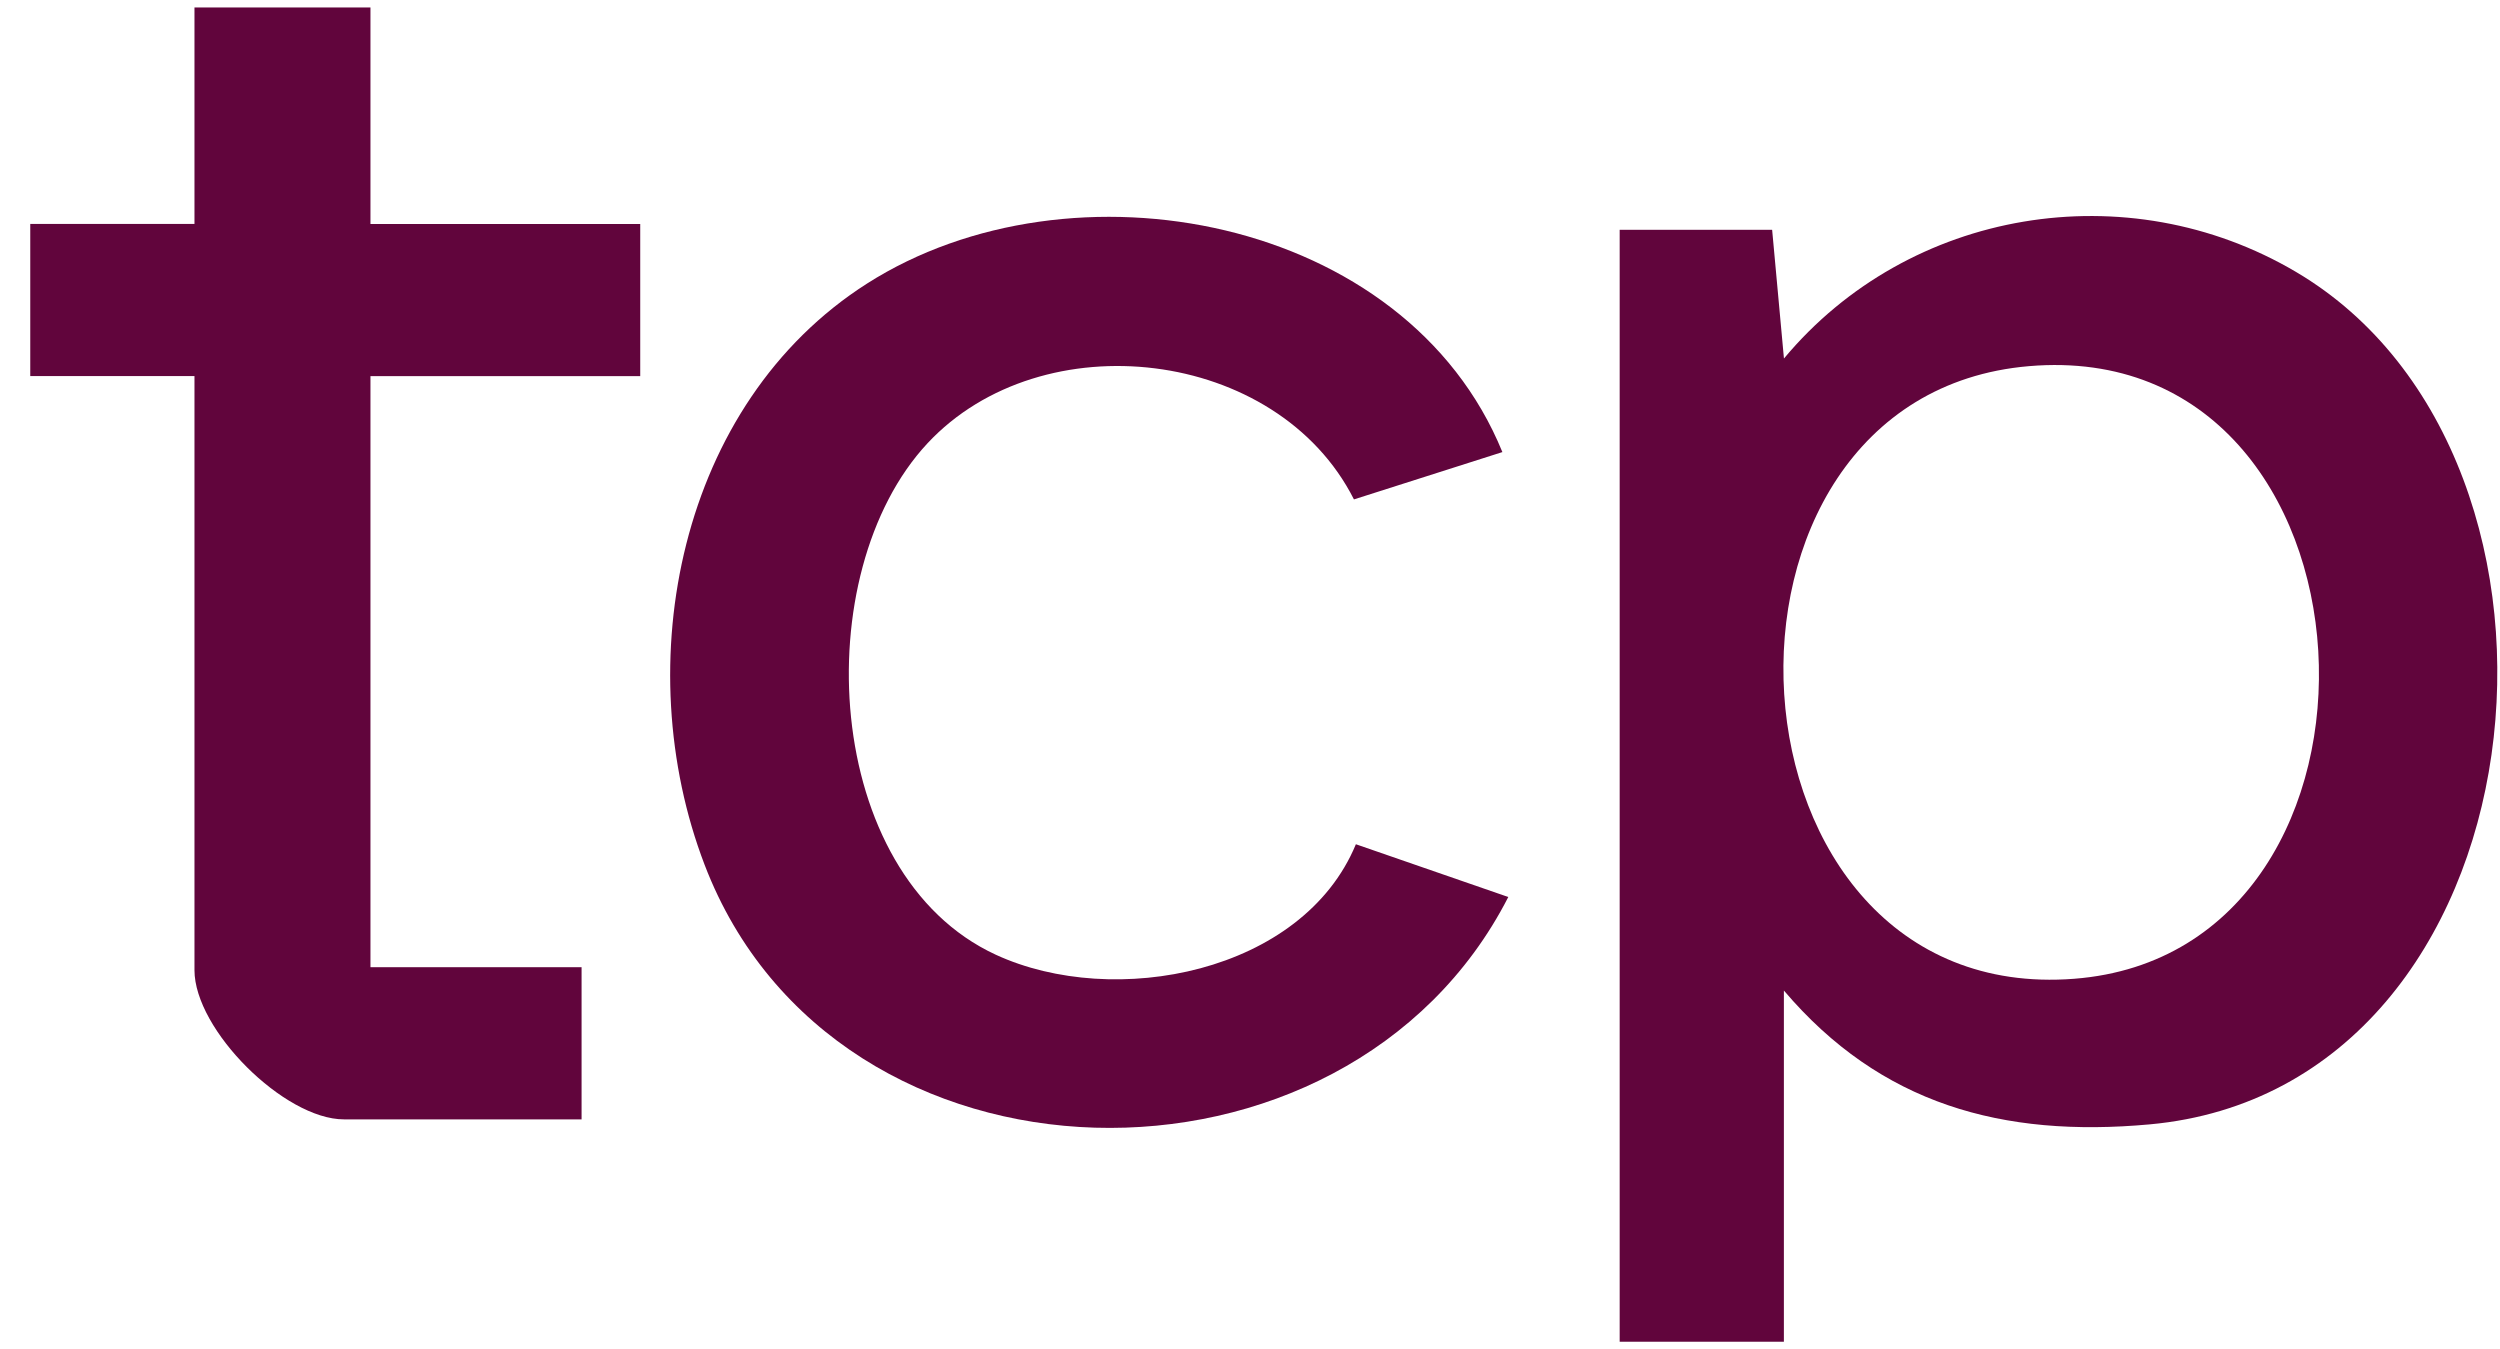 <svg width="76" height="41" viewBox="0 0 76 41" fill="none" xmlns="http://www.w3.org/2000/svg">
<g clip-path="url(#clip0_728_5441)">
<path d="M11.262 0.227V6.809H19.463V11.435H11.262V29.403H17.68V34.029H10.459C8.642 34.029 5.912 31.306 5.912 29.492V11.433H0.92V6.807H5.912V0.227H11.262Z" fill="#61053C"/>
<path d="M54.23 30.114V40.788H49.238V6.986H53.873L54.232 10.899C58.032 6.341 64.67 5.24 69.796 8.265C79.454 13.965 77.474 33.075 65.351 34.181C60.875 34.59 57.169 33.57 54.23 30.112V30.114ZM61.681 11.131C51.032 12.039 52.029 30.609 63.053 29.755C73.606 28.937 72.75 10.188 61.681 11.131Z" fill="#61053C"/>
<path d="M45.673 13.743L41.16 15.182C38.826 10.563 31.679 9.745 28.197 13.475C24.518 17.417 24.984 26.583 30.273 29.024C33.879 30.687 39.6 29.581 41.219 25.665L45.852 27.269C40.929 36.896 25.397 36.668 21.421 26.292C19.081 20.185 20.631 12.269 26.36 8.619C32.564 4.665 42.745 6.557 45.673 13.745V13.743Z" fill="#61053C"/>
</g>
<defs>
<clipPath id="clip0_728_5441">
<rect width="75" height="40.56" fill="white" transform="translate(0.92 0.227)"/>
</clipPath>
</defs>
</svg>
